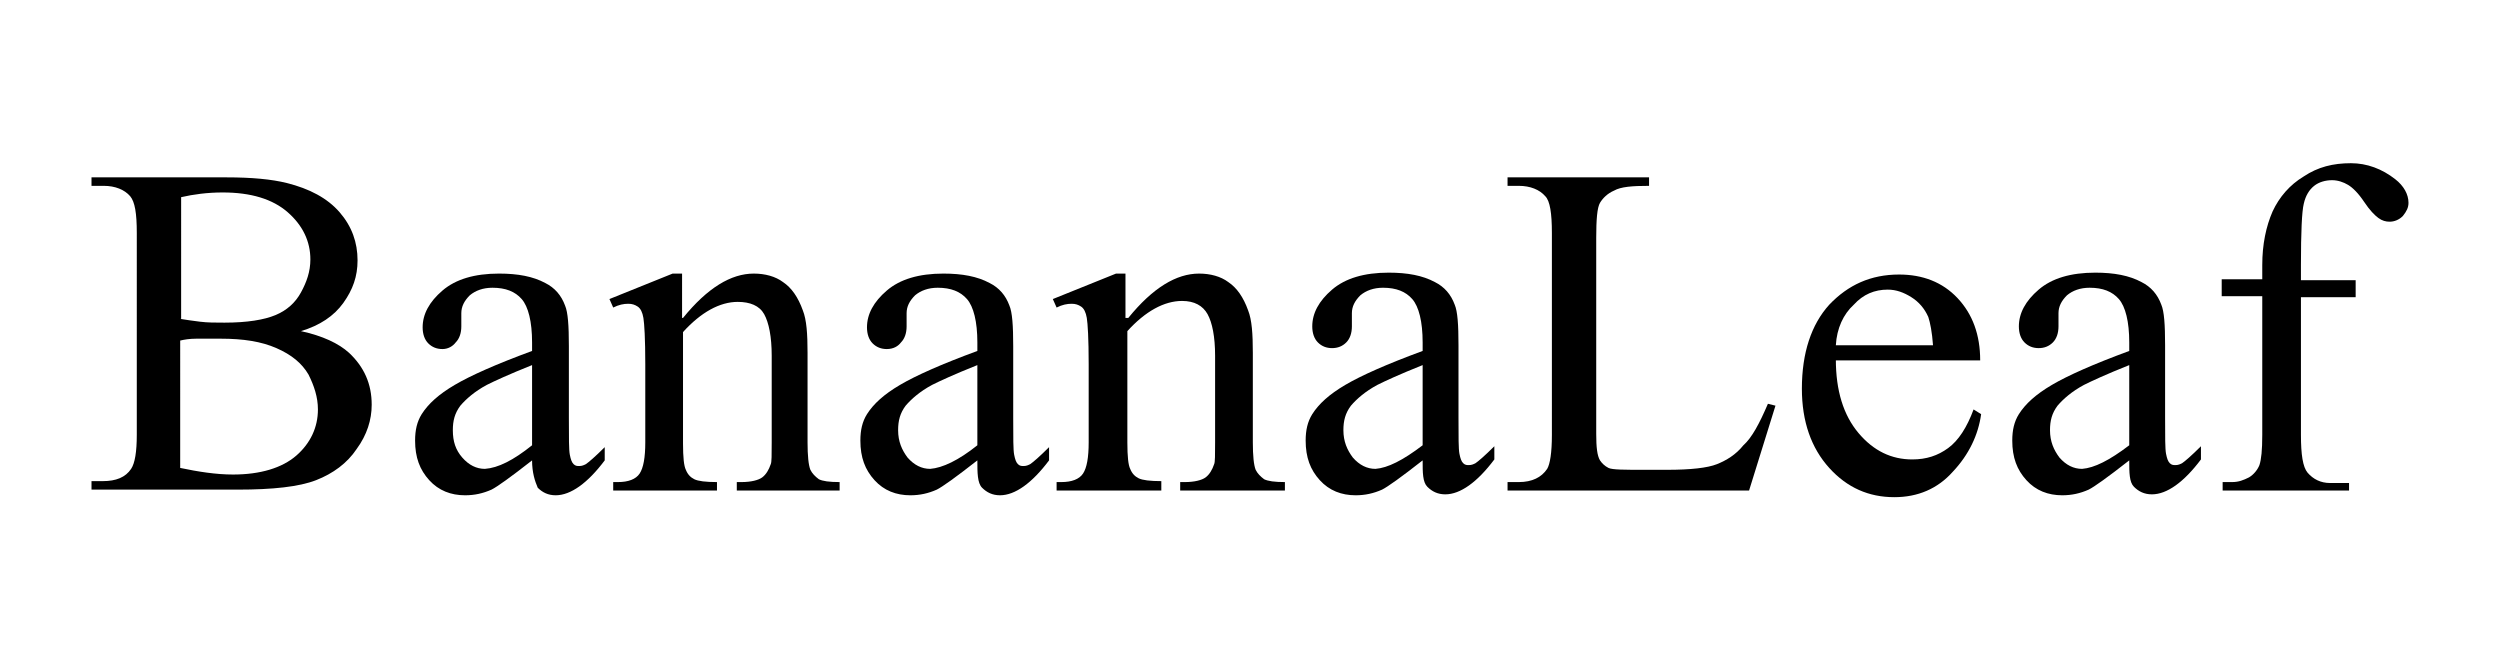 <?xml version="1.0" encoding="utf-8"?>
<!-- Generator: Adobe Illustrator 24.1.1, SVG Export Plug-In . SVG Version: 6.00 Build 0)  -->
<svg version="1.1" id="Layer_1" xmlns="http://www.w3.org/2000/svg" xmlns:xlink="http://www.w3.org/1999/xlink" x="0px" y="0px"
	 viewBox="0 0 265 70" style="enable-background:new 0 0 265 70;" xml:space="preserve">
<g>
	<path d="M31.9,35.1c2.3,0.5,4,1.3,5.1,2.3c1.6,1.5,2.4,3.3,2.4,5.5c0,1.6-0.5,3.2-1.6,4.7c-1,1.5-2.5,2.6-4.3,3.3s-4.6,1-8.3,1H9.7
		v-0.9h1.2c1.4,0,2.4-0.4,3-1.3c0.4-0.6,0.6-1.8,0.6-3.6V24.7c0-2.1-0.2-3.3-0.7-3.9c-0.6-0.7-1.6-1.1-2.8-1.1H9.7v-0.9H24
		c2.7,0,4.8,0.2,6.4,0.6c2.4,0.6,4.3,1.6,5.6,3.1c1.3,1.5,1.9,3.2,1.9,5.1c0,1.7-0.5,3.1-1.5,4.5C35.4,33.5,33.9,34.5,31.9,35.1z
		 M19.1,33.8c0.6,0.1,1.3,0.2,2.1,0.3c0.8,0.1,1.6,0.1,2.6,0.1c2.4,0,4.2-0.3,5.4-0.8c1.2-0.5,2.1-1.3,2.7-2.4c0.6-1.1,1-2.2,1-3.5
		c0-1.9-0.8-3.6-2.4-5c-1.6-1.4-3.9-2.1-6.9-2.1c-1.6,0-3.1,0.2-4.4,0.5V33.8z M19.1,49.6c1.9,0.4,3.8,0.7,5.6,0.7
		c2.9,0,5.2-0.7,6.7-2c1.5-1.3,2.3-3,2.3-4.9c0-1.3-0.4-2.5-1-3.7c-0.7-1.2-1.8-2.1-3.4-2.8s-3.5-1-5.9-1c-1,0-1.9,0-2.6,0
		c-0.7,0-1.3,0.1-1.7,0.2V49.6z"/>
	<path d="M56.4,48.8c-2.3,1.8-3.7,2.8-4.3,3.1c-0.9,0.4-1.8,0.6-2.8,0.6c-1.5,0-2.8-0.5-3.8-1.6c-1-1.1-1.5-2.4-1.5-4.2
		c0-1.1,0.2-2,0.7-2.8c0.7-1.1,1.8-2.1,3.5-3.1c1.7-1,4.4-2.2,8.2-3.6v-0.9c0-2.2-0.4-3.8-1.1-4.6c-0.7-0.8-1.7-1.2-3.1-1.2
		c-1,0-1.8,0.3-2.4,0.8c-0.6,0.6-0.9,1.2-0.9,1.9l0,1.4c0,0.7-0.2,1.3-0.6,1.7C48,36.7,47.5,37,46.9,37c-0.6,0-1.1-0.2-1.5-0.6
		s-0.6-1-0.6-1.7c0-1.4,0.7-2.7,2.1-3.9c1.4-1.2,3.4-1.8,6-1.8c2,0,3.6,0.3,4.9,1c1,0.5,1.7,1.3,2.1,2.4c0.3,0.7,0.4,2.1,0.4,4.3
		v7.6c0,2.1,0,3.4,0.1,3.9c0.1,0.5,0.2,0.8,0.4,1s0.4,0.2,0.6,0.2c0.3,0,0.5-0.1,0.7-0.2c0.3-0.2,1-0.8,2-1.8v1.4
		c-1.8,2.4-3.6,3.7-5.2,3.7c-0.8,0-1.4-0.3-1.9-0.8C56.7,51,56.4,50.1,56.4,48.8z M56.4,47.2v-8.5c-2.5,1-4,1.7-4.8,2.1
		c-1.3,0.7-2.2,1.5-2.8,2.2c-0.6,0.8-0.8,1.6-0.8,2.6c0,1.2,0.3,2.1,1,2.9c0.7,0.8,1.5,1.2,2.4,1.2C52.8,49.6,54.4,48.8,56.4,47.2z"
		/>
	<path d="M72.4,33.7c2.6-3.2,5.1-4.7,7.5-4.7c1.2,0,2.3,0.3,3.1,0.9c0.9,0.6,1.6,1.6,2.1,3c0.4,1,0.5,2.5,0.5,4.5v9.5
		c0,1.4,0.1,2.4,0.3,2.9c0.2,0.4,0.5,0.7,0.9,1c0.4,0.2,1.1,0.3,2.2,0.3V52H78.1v-0.9h0.5c1,0,1.8-0.2,2.2-0.5
		c0.4-0.3,0.7-0.8,0.9-1.4c0.1-0.2,0.1-1,0.1-2.3v-9.2c0-2-0.3-3.5-0.8-4.4S79.5,32,78.2,32c-1.9,0-3.9,1.1-5.8,3.2v11.8
		c0,1.5,0.1,2.4,0.3,2.8c0.2,0.5,0.5,0.8,0.9,1c0.4,0.2,1.2,0.3,2.4,0.3V52H65v-0.9h0.5c1.1,0,1.9-0.3,2.3-0.9
		c0.4-0.6,0.6-1.7,0.6-3.3v-8.3c0-2.7-0.1-4.3-0.2-4.9c-0.1-0.6-0.3-1-0.6-1.2c-0.3-0.2-0.6-0.3-1-0.3c-0.5,0-1,0.1-1.6,0.4
		l-0.4-0.9l6.7-2.7h1V33.7z"/>
	<path d="M103.6,48.8c-2.3,1.8-3.7,2.8-4.3,3.1c-0.9,0.4-1.8,0.6-2.8,0.6c-1.5,0-2.8-0.5-3.8-1.6c-1-1.1-1.5-2.4-1.5-4.2
		c0-1.1,0.2-2,0.7-2.8c0.7-1.1,1.8-2.1,3.5-3.1s4.4-2.2,8.2-3.6v-0.9c0-2.2-0.4-3.8-1.1-4.6c-0.7-0.8-1.7-1.2-3.1-1.2
		c-1,0-1.8,0.3-2.4,0.8c-0.6,0.6-0.9,1.2-0.9,1.9l0,1.4c0,0.7-0.2,1.3-0.6,1.7C95.2,36.7,94.7,37,94,37c-0.6,0-1.1-0.2-1.5-0.6
		c-0.4-0.4-0.6-1-0.6-1.7c0-1.4,0.7-2.7,2.1-3.9c1.4-1.2,3.4-1.8,6-1.8c2,0,3.6,0.3,4.9,1c1,0.5,1.7,1.3,2.1,2.4
		c0.3,0.7,0.4,2.1,0.4,4.3v7.6c0,2.1,0,3.4,0.1,3.9c0.1,0.5,0.2,0.8,0.4,1c0.2,0.2,0.4,0.2,0.6,0.2c0.3,0,0.5-0.1,0.7-0.2
		c0.3-0.2,1-0.8,2-1.8v1.4c-1.8,2.4-3.6,3.7-5.2,3.7c-0.8,0-1.4-0.3-1.9-0.8S103.6,50.1,103.6,48.8z M103.6,47.2v-8.5
		c-2.5,1-4,1.7-4.8,2.1c-1.3,0.7-2.2,1.5-2.8,2.2c-0.6,0.8-0.8,1.6-0.8,2.6c0,1.2,0.4,2.1,1,2.9c0.7,0.8,1.5,1.2,2.4,1.2
		C99.9,49.6,101.6,48.8,103.6,47.2z"/>
	<path d="M119.6,33.7c2.6-3.2,5.1-4.7,7.5-4.7c1.2,0,2.3,0.3,3.1,0.9c0.9,0.6,1.6,1.6,2.1,3c0.4,1,0.5,2.5,0.5,4.5v9.5
		c0,1.4,0.1,2.4,0.3,2.9c0.2,0.4,0.5,0.7,0.9,1c0.4,0.2,1.1,0.3,2.2,0.3V52h-11.1v-0.9h0.5c1,0,1.8-0.2,2.2-0.5s0.7-0.8,0.9-1.4
		c0.1-0.2,0.1-1,0.1-2.3v-9.2c0-2-0.3-3.5-0.8-4.4s-1.4-1.4-2.7-1.4c-1.9,0-3.9,1.1-5.8,3.2v11.8c0,1.5,0.1,2.4,0.3,2.8
		c0.2,0.5,0.5,0.8,0.9,1s1.2,0.3,2.4,0.3V52h-11.1v-0.9h0.5c1.1,0,1.9-0.3,2.3-0.9c0.4-0.6,0.6-1.7,0.6-3.3v-8.3
		c0-2.7-0.1-4.3-0.2-4.9c-0.1-0.6-0.3-1-0.6-1.2c-0.3-0.2-0.6-0.3-1-0.3c-0.5,0-1,0.1-1.6,0.4l-0.4-0.9l6.7-2.7h1V33.7z"/>
	<path d="M150.8,48.8c-2.3,1.8-3.7,2.8-4.3,3.1c-0.9,0.4-1.8,0.6-2.8,0.6c-1.5,0-2.8-0.5-3.8-1.6c-1-1.1-1.5-2.4-1.5-4.2
		c0-1.1,0.2-2,0.7-2.8c0.7-1.1,1.8-2.1,3.5-3.1s4.4-2.2,8.2-3.6v-0.9c0-2.2-0.4-3.8-1.1-4.6c-0.7-0.8-1.7-1.2-3.1-1.2
		c-1,0-1.8,0.3-2.4,0.8c-0.6,0.6-0.9,1.2-0.9,1.9l0,1.4c0,0.7-0.2,1.3-0.6,1.7c-0.4,0.4-0.9,0.6-1.5,0.6c-0.6,0-1.1-0.2-1.5-0.6
		c-0.4-0.4-0.6-1-0.6-1.7c0-1.4,0.7-2.7,2.1-3.9c1.4-1.2,3.4-1.8,6-1.8c2,0,3.6,0.3,4.9,1c1,0.5,1.7,1.3,2.1,2.4
		c0.3,0.7,0.4,2.1,0.4,4.3v7.6c0,2.1,0,3.4,0.1,3.9c0.1,0.5,0.2,0.8,0.4,1c0.2,0.2,0.4,0.2,0.6,0.2c0.3,0,0.5-0.1,0.7-0.2
		c0.3-0.2,1-0.8,2-1.8v1.4c-1.8,2.4-3.6,3.7-5.2,3.7c-0.8,0-1.4-0.3-1.9-0.8S150.8,50.1,150.8,48.8z M150.8,47.2v-8.5
		c-2.5,1-4,1.7-4.8,2.1c-1.3,0.7-2.2,1.5-2.8,2.2c-0.6,0.8-0.8,1.6-0.8,2.6c0,1.2,0.4,2.1,1,2.9c0.7,0.8,1.5,1.2,2.4,1.2
		C147.1,49.6,148.7,48.8,150.8,47.2z"/>
	<path d="M187.4,42.8l0.8,0.2l-2.8,9h-25.6v-0.9h1.2c1.4,0,2.4-0.5,3-1.4c0.3-0.5,0.5-1.7,0.5-3.6V24.7c0-2.1-0.2-3.4-0.7-3.9
		c-0.6-0.7-1.6-1.1-2.8-1.1h-1.2v-0.9h15v0.9c-1.8,0-3,0.1-3.7,0.5c-0.7,0.3-1.2,0.8-1.5,1.3c-0.3,0.5-0.4,1.8-0.4,3.7v20.8
		c0,1.4,0.1,2.3,0.4,2.8c0.2,0.3,0.5,0.6,0.9,0.8c0.4,0.2,1.7,0.2,3.8,0.2h2.4c2.5,0,4.3-0.2,5.3-0.6s2-1,2.8-2
		C185.7,46.4,186.5,44.9,187.4,42.8z"/>
	<path d="M194.6,38.1c0,3.3,0.8,5.9,2.4,7.8s3.5,2.8,5.7,2.8c1.5,0,2.7-0.4,3.8-1.2c1.1-0.8,2-2.2,2.7-4.1l0.8,0.5
		c-0.3,2.2-1.3,4.3-3,6.1c-1.6,1.8-3.7,2.7-6.2,2.7c-2.7,0-5-1-6.9-3.1s-2.9-4.9-2.9-8.4c0-3.8,1-6.8,2.9-8.9c2-2.1,4.4-3.2,7.4-3.2
		c2.5,0,4.6,0.8,6.2,2.5c1.6,1.7,2.4,3.9,2.4,6.6H194.6z M194.6,36.6h10.3c-0.1-1.4-0.3-2.4-0.5-3c-0.4-0.9-1-1.6-1.8-2.1
		s-1.6-0.8-2.5-0.8c-1.4,0-2.6,0.5-3.6,1.6C195.4,33.3,194.7,34.8,194.6,36.6z"/>
	<path d="M225.7,48.8c-2.3,1.8-3.7,2.8-4.3,3.1c-0.9,0.4-1.8,0.6-2.8,0.6c-1.5,0-2.8-0.5-3.8-1.6c-1-1.1-1.5-2.4-1.5-4.2
		c0-1.1,0.2-2,0.7-2.8c0.7-1.1,1.8-2.1,3.5-3.1s4.4-2.2,8.2-3.6v-0.9c0-2.2-0.4-3.8-1.1-4.6c-0.7-0.8-1.7-1.2-3.1-1.2
		c-1,0-1.8,0.3-2.4,0.8c-0.6,0.6-0.9,1.2-0.9,1.9l0,1.4c0,0.7-0.2,1.3-0.6,1.7c-0.4,0.4-0.9,0.6-1.5,0.6c-0.6,0-1.1-0.2-1.5-0.6
		c-0.4-0.4-0.6-1-0.6-1.7c0-1.4,0.7-2.7,2.1-3.9c1.4-1.2,3.4-1.8,6-1.8c2,0,3.6,0.3,4.9,1c1,0.5,1.7,1.3,2.1,2.4
		c0.3,0.7,0.4,2.1,0.4,4.3v7.6c0,2.1,0,3.4,0.1,3.9c0.1,0.5,0.2,0.8,0.4,1c0.2,0.2,0.4,0.2,0.6,0.2c0.3,0,0.5-0.1,0.7-0.2
		c0.3-0.2,1-0.8,2-1.8v1.4c-1.8,2.4-3.6,3.7-5.2,3.7c-0.8,0-1.4-0.3-1.9-0.8S225.7,50.1,225.7,48.8z M225.7,47.2v-8.5
		c-2.5,1-4,1.7-4.8,2.1c-1.3,0.7-2.2,1.5-2.8,2.2c-0.6,0.8-0.8,1.6-0.8,2.6c0,1.2,0.4,2.1,1,2.9c0.7,0.8,1.5,1.2,2.4,1.2
		C222,49.6,223.6,48.8,225.7,47.2z"/>
	<path d="M243.9,31.4v14.7c0,2.1,0.2,3.4,0.7,4c0.6,0.7,1.4,1.1,2.4,1.1h2V52h-13.4v-0.9h1c0.7,0,1.2-0.2,1.8-0.5
		c0.5-0.3,0.9-0.8,1.1-1.3c0.2-0.6,0.3-1.6,0.3-3.2V31.4h-4.3v-1.8h4.3v-1.5c0-2.2,0.4-4.1,1.1-5.7c0.7-1.5,1.8-2.8,3.3-3.7
		c1.5-1,3.1-1.4,5-1.4c1.7,0,3.3,0.6,4.7,1.7c0.9,0.7,1.4,1.6,1.4,2.5c0,0.5-0.2,0.9-0.6,1.4c-0.4,0.4-0.9,0.6-1.4,0.6
		c-0.4,0-0.8-0.1-1.2-0.4s-0.9-0.8-1.5-1.7c-0.6-0.9-1.2-1.5-1.7-1.8c-0.5-0.3-1.1-0.5-1.7-0.5c-0.7,0-1.4,0.2-1.9,0.6
		c-0.5,0.4-0.9,1-1.1,1.9c-0.2,0.8-0.3,3-0.3,6.5v1.6h5.8v1.8H243.9z"/>
</g>
</svg>
